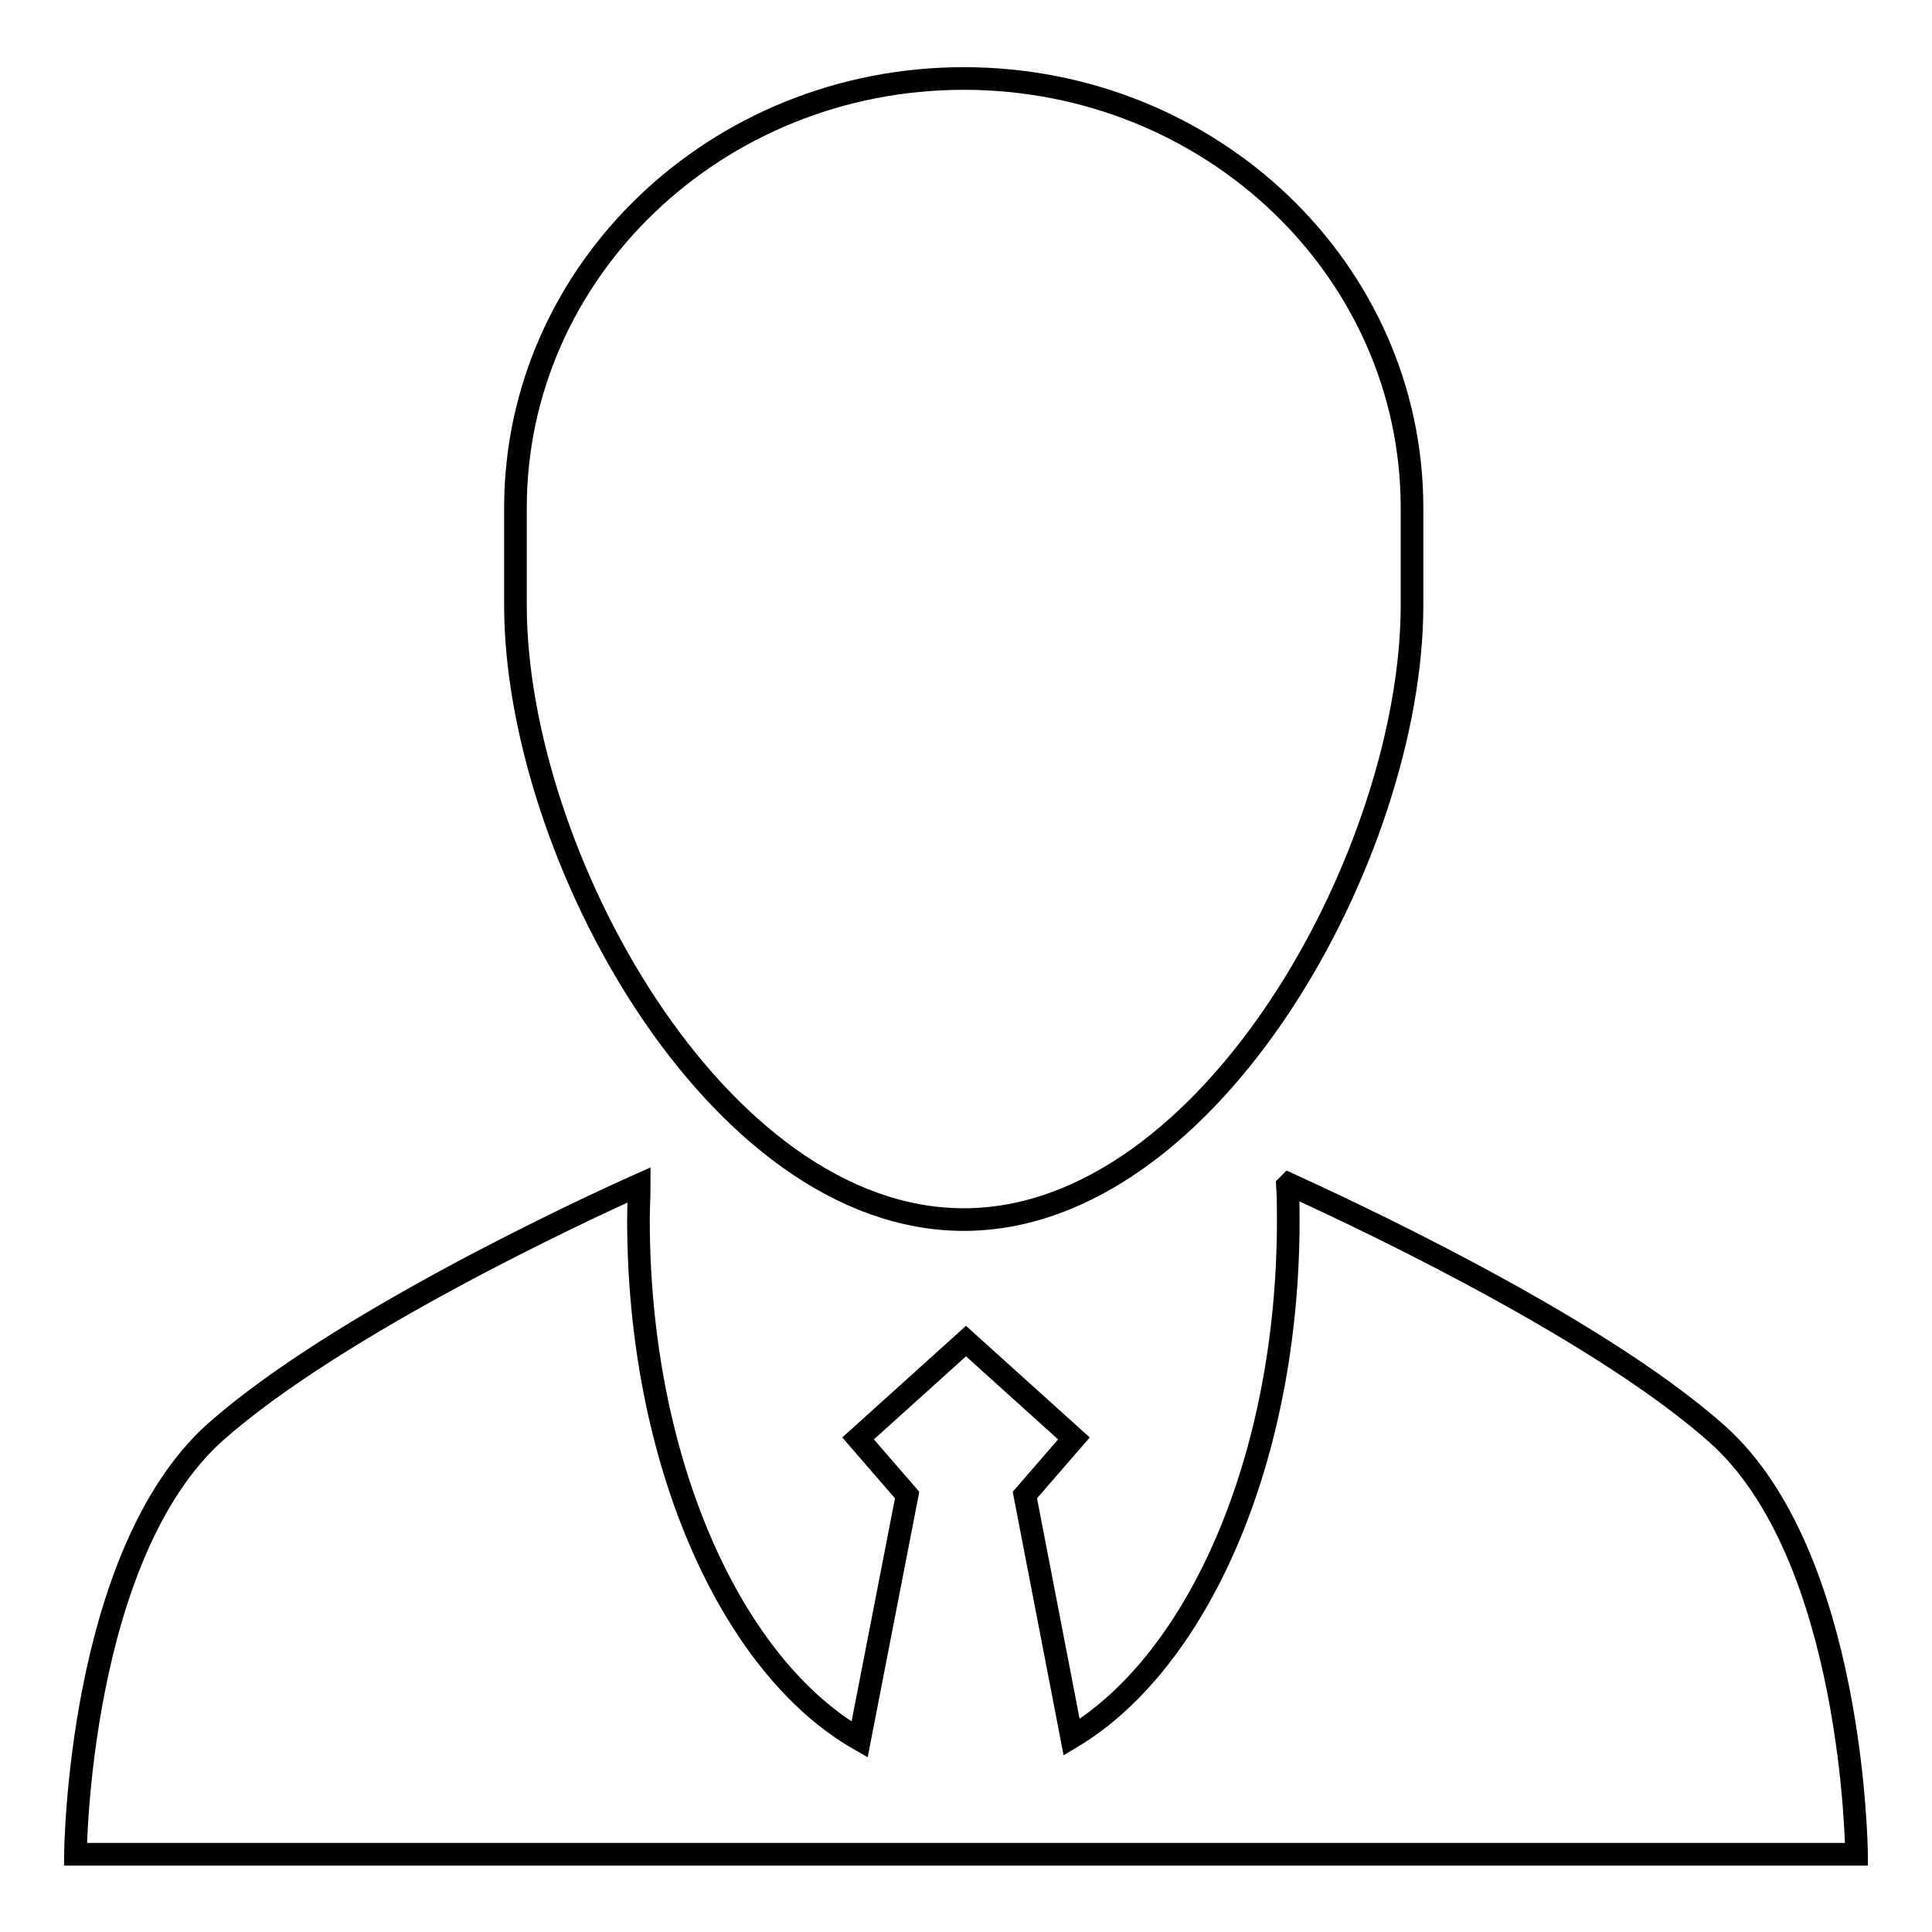 <?xml version="1.0" encoding="utf-8"?>
<!-- Svg Vector Icons : http://www.onlinewebfonts.com/icon -->
<!DOCTYPE svg PUBLIC "-//W3C//DTD SVG 1.1//EN" "http://www.w3.org/Graphics/SVG/1.1/DTD/svg11.dtd">
<svg version="1.1" xmlns="http://www.w3.org/2000/svg" xmlns:xlink="http://www.w3.org/1999/xlink" x="0px" y="0px" viewBox="0 0 256 256" enable-background="new 0 0 256 256" xml:space="preserve">
<g> <path stroke-width="3" fill-opacity="0" stroke="#000000"  d="M187.1,67.3c0-31.5-26.6-56.9-59.4-56.9c-32.8,0-59.4,25.5-59.4,56.9c0,1.3,0,6.3,0,7.5c0,0.9,0,4.5,0,5.4 c0,32.8,26.6,81.4,59.4,81.4c32.8,0,59.4-48.7,59.4-81.4c0-0.9,0-4.5,0-5.4C187.1,73.6,187.1,68.6,187.1,67.3z M227.4,189.9 c-16.6-14.7-50.5-30.2-56.6-33c-0.1,0.1-0.1,0.1-0.2,0.2c0.1,1.5,0.1,3.1,0.1,4.6c0,31.7-12,58.5-28.7,68.5l-6.2-32.1l6.5-7.5 L128,177.7l-14.3,12.9l6.5,7.5l-6.3,32.4c-17-9.7-29.3-36.9-29.3-68.9c0-1.5,0.1-3.1,0.1-4.6c-7.4,3.3-39.9,18.4-56.1,32.7 C10.3,206,10,245.7,10,245.7h91h54h91C246,245.7,245.7,206,227.4,189.9z"/></g>
</svg>